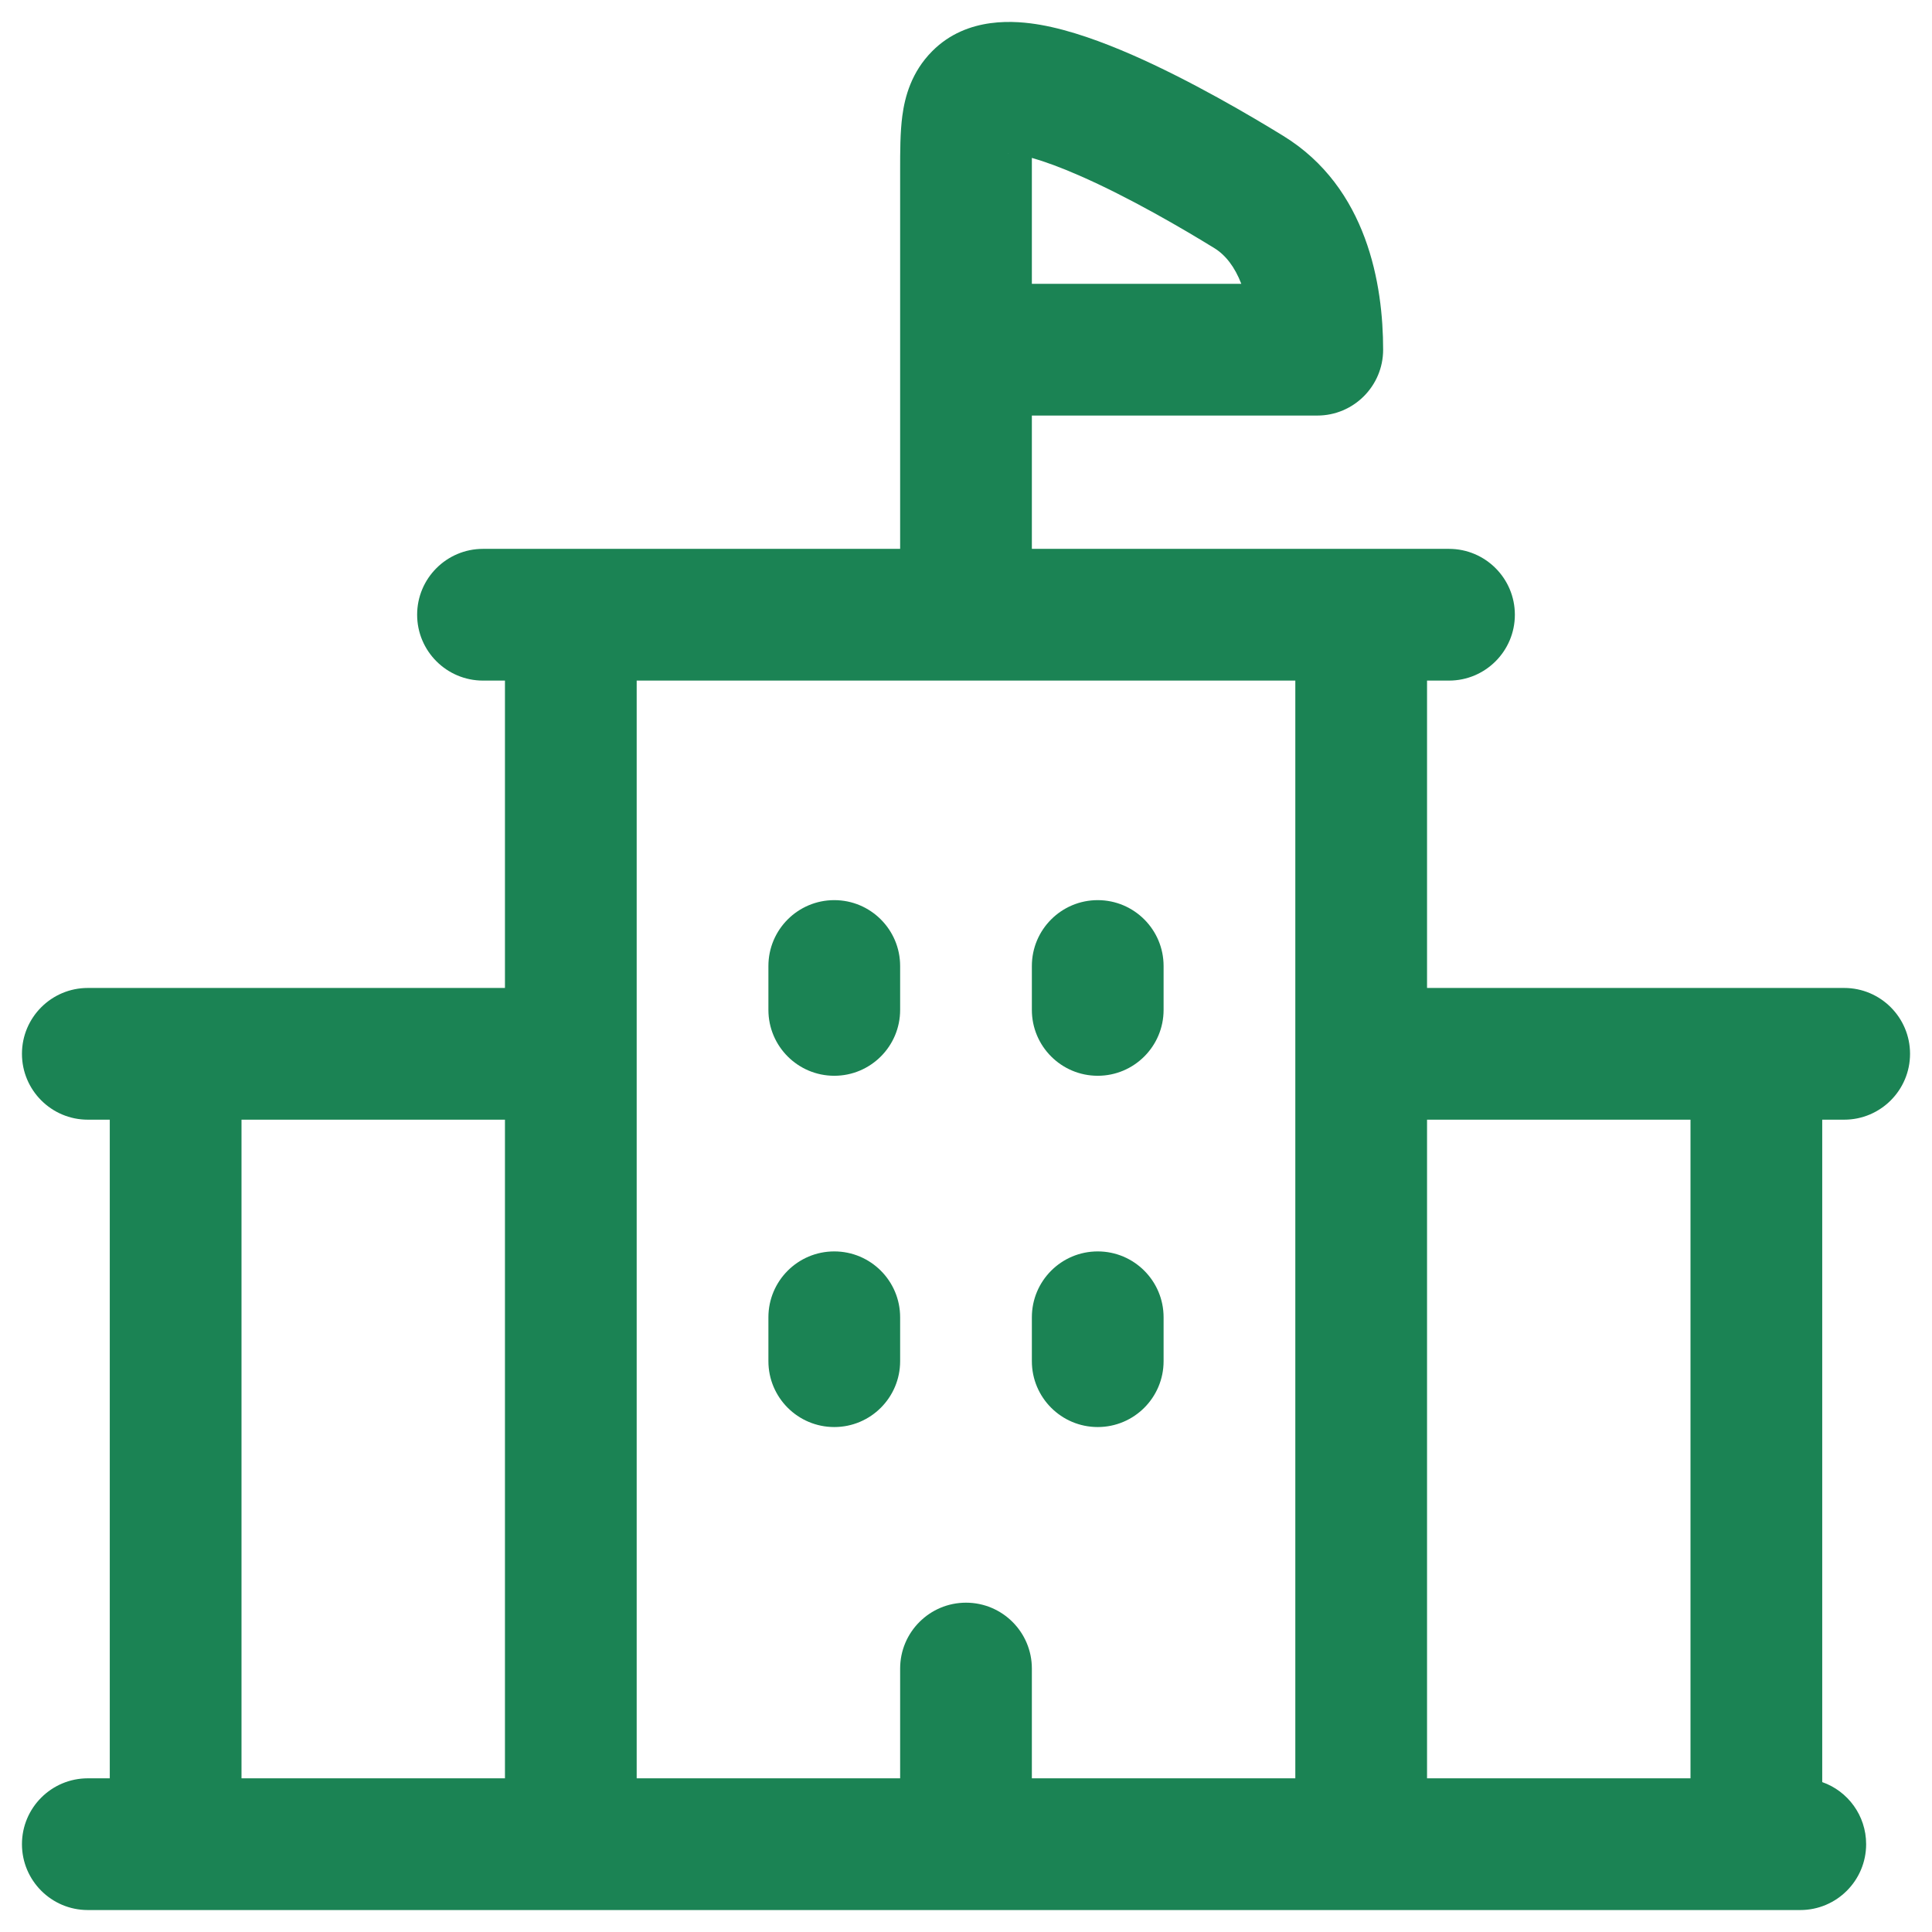 <svg width="22" height="22" viewBox="0 0 22 22" fill="none" xmlns="http://www.w3.org/2000/svg">
<g id="elements">
<g id="Icon">
<path d="M9.5 10.25C9.914 10.25 10.25 10.586 10.25 11L10.25 11.5C10.25 11.914 9.914 12.25 9.5 12.25C9.086 12.25 8.75 11.914 8.75 11.5L8.75 11C8.75 10.586 9.086 10.25 9.5 10.25Z" fill="#1B8354"/>
<path d="M12.5 10.25C12.914 10.25 13.25 10.586 13.25 11L13.25 11.5C13.25 11.914 12.914 12.25 12.5 12.25C12.086 12.25 11.75 11.914 11.75 11.5L11.75 11C11.75 10.586 12.086 10.25 12.5 10.25Z" fill="#1B8354"/>
<path d="M10.25 15C10.25 14.586 9.914 14.25 9.5 14.25C9.086 14.25 8.75 14.586 8.75 15V15.5C8.75 15.914 9.086 16.25 9.5 16.25C9.914 16.25 10.25 15.914 10.25 15.5V15Z" fill="#1B8354"/>
<path d="M13.25 15C13.25 14.586 12.914 14.25 12.5 14.25C12.086 14.25 11.75 14.586 11.75 15V15.5C11.75 15.914 12.086 16.25 12.5 16.25C12.914 16.25 13.25 15.914 13.25 15.5V15Z" fill="#1B8354"/>
<path fill-rule="evenodd" clip-rule="evenodd" d="M0.25 21C0.25 20.586 0.586 20.25 1 20.25H1.25L1.25 12.75H1C0.586 12.75 0.25 12.414 0.25 12C0.25 11.586 0.586 11.25 1 11.25L5.75 11.25L5.75 7.75L5.5 7.75C5.086 7.75 4.75 7.414 4.75 7C4.75 6.586 5.086 6.25 5.5 6.25L10.25 6.25L10.25 1.936C10.25 1.729 10.25 1.507 10.275 1.319C10.304 1.1 10.38 0.819 10.615 0.583C11.015 0.18 11.572 0.235 11.849 0.283C12.189 0.343 12.555 0.478 12.886 0.622C13.556 0.915 14.245 1.321 14.614 1.548C15.571 2.137 15.75 3.245 15.75 3.982C15.75 4.396 15.414 4.732 15 4.732L11.75 4.732V6.25L16.5 6.25C16.914 6.25 17.25 6.586 17.25 7C17.25 7.414 16.914 7.75 16.5 7.75H16.25L16.25 11.25L21 11.25C21.414 11.25 21.75 11.586 21.75 12C21.75 12.414 21.414 12.75 21 12.75H20.75V20.293C21.041 20.395 21.25 20.673 21.25 21C21.25 21.414 20.914 21.75 20.5 21.75L1 21.75C0.586 21.75 0.25 21.414 0.25 21ZM10.25 20.25V19C10.25 18.586 10.586 18.25 11 18.25C11.414 18.25 11.75 18.586 11.75 19V20.25H14.75L14.75 7.75L7.25 7.75L7.25 20.25L10.25 20.25ZM5.75 12.75L2.75 12.75L2.75 20.25H5.75L5.75 12.75ZM19.25 12.75L16.25 12.75L16.25 20.25H19.25V12.75ZM11.472 1.75C11.472 1.75 11.477 1.749 11.488 1.749C11.478 1.751 11.472 1.75 11.472 1.75ZM11.75 1.798C11.898 1.84 12.078 1.906 12.286 1.997C12.857 2.246 13.475 2.608 13.827 2.825C13.956 2.904 14.061 3.04 14.135 3.232L11.75 3.232V1.97C11.75 1.906 11.75 1.849 11.75 1.798Z" fill="#1B8354"/>
</g>
</g>
</svg>
